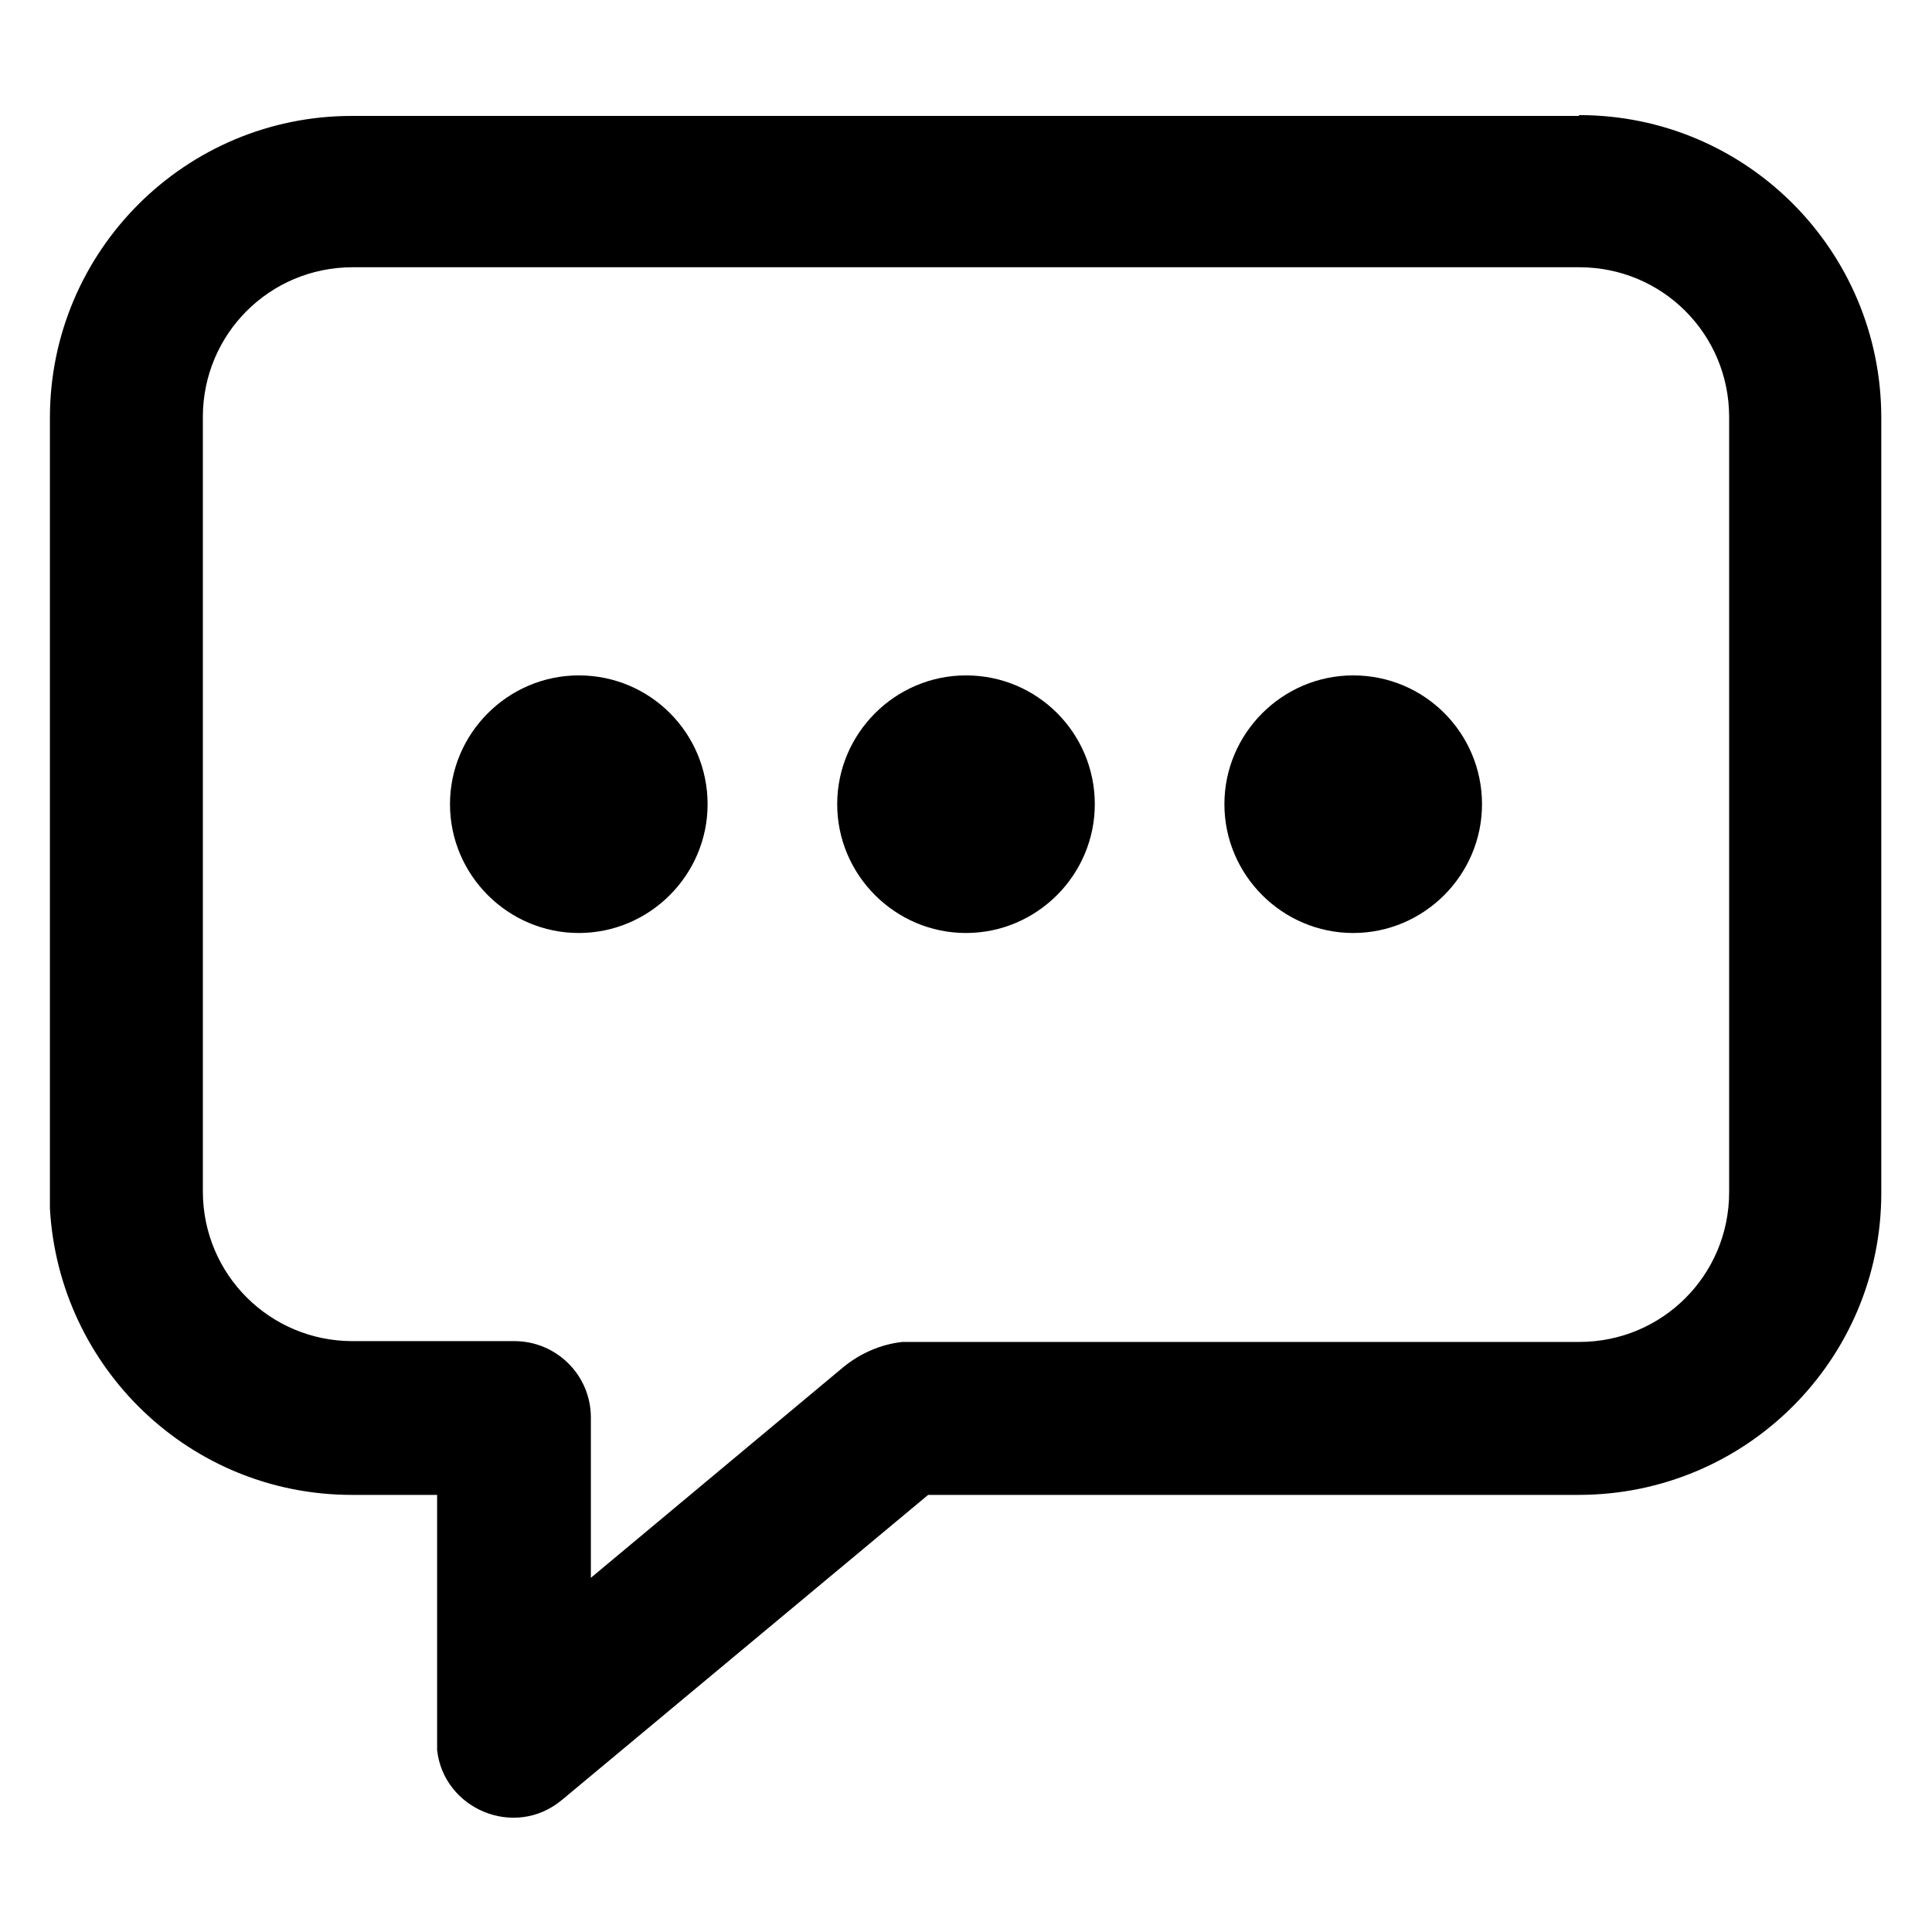 <?xml version="1.0" encoding="UTF-8"?>
<svg id="Icons" xmlns="http://www.w3.org/2000/svg" viewBox="0 0 24 24">
  <defs>
    <style>
      .cls-1 {
        fill-rule: evenodd;
        stroke-width: 0px;
      }
    </style>
  </defs>
  <path class="cls-1" d="M16.81,8.39c.89,0,1.6.72,1.6,1.6s-.72,1.6-1.6,1.6-1.6-.72-1.6-1.6.72-1.6,1.6-1.6ZM12,8.39c.89,0,1.6.72,1.6,1.6s-.72,1.6-1.6,1.6-1.6-.72-1.6-1.6.72-1.6,1.6-1.6ZM7.19,8.39c.89,0,1.6.72,1.6,1.6s-.72,1.6-1.6,1.6-1.6-.72-1.6-1.6.72-1.6,1.6-1.6ZM19.62,3.32H4.38c-1.03,0-1.86.83-1.86,1.86v9.62c0,1.03.83,1.86,1.86,1.86h2.01c.52,0,.95.42.95.95v1.99s3.14-2.62,3.14-2.62c.21-.17.46-.28.73-.31h.13s8.28,0,8.28,0c1.03,0,1.86-.83,1.86-1.86V5.18c0-1.03-.83-1.86-1.86-1.86ZM19.62,1.43c2.07,0,3.75,1.68,3.75,3.76v9.63c0,2.07-1.68,3.75-3.76,3.75h-8.08s-4.55,3.79-4.55,3.79c-.59.49-1.47.11-1.55-.62v-.11s0-3.06,0-3.06h-1.06c-2.01,0-3.64-1.58-3.75-3.56v-.19s0-9.63,0-9.63c0-2.07,1.68-3.75,3.75-3.75h15.24Z"/>
</svg>